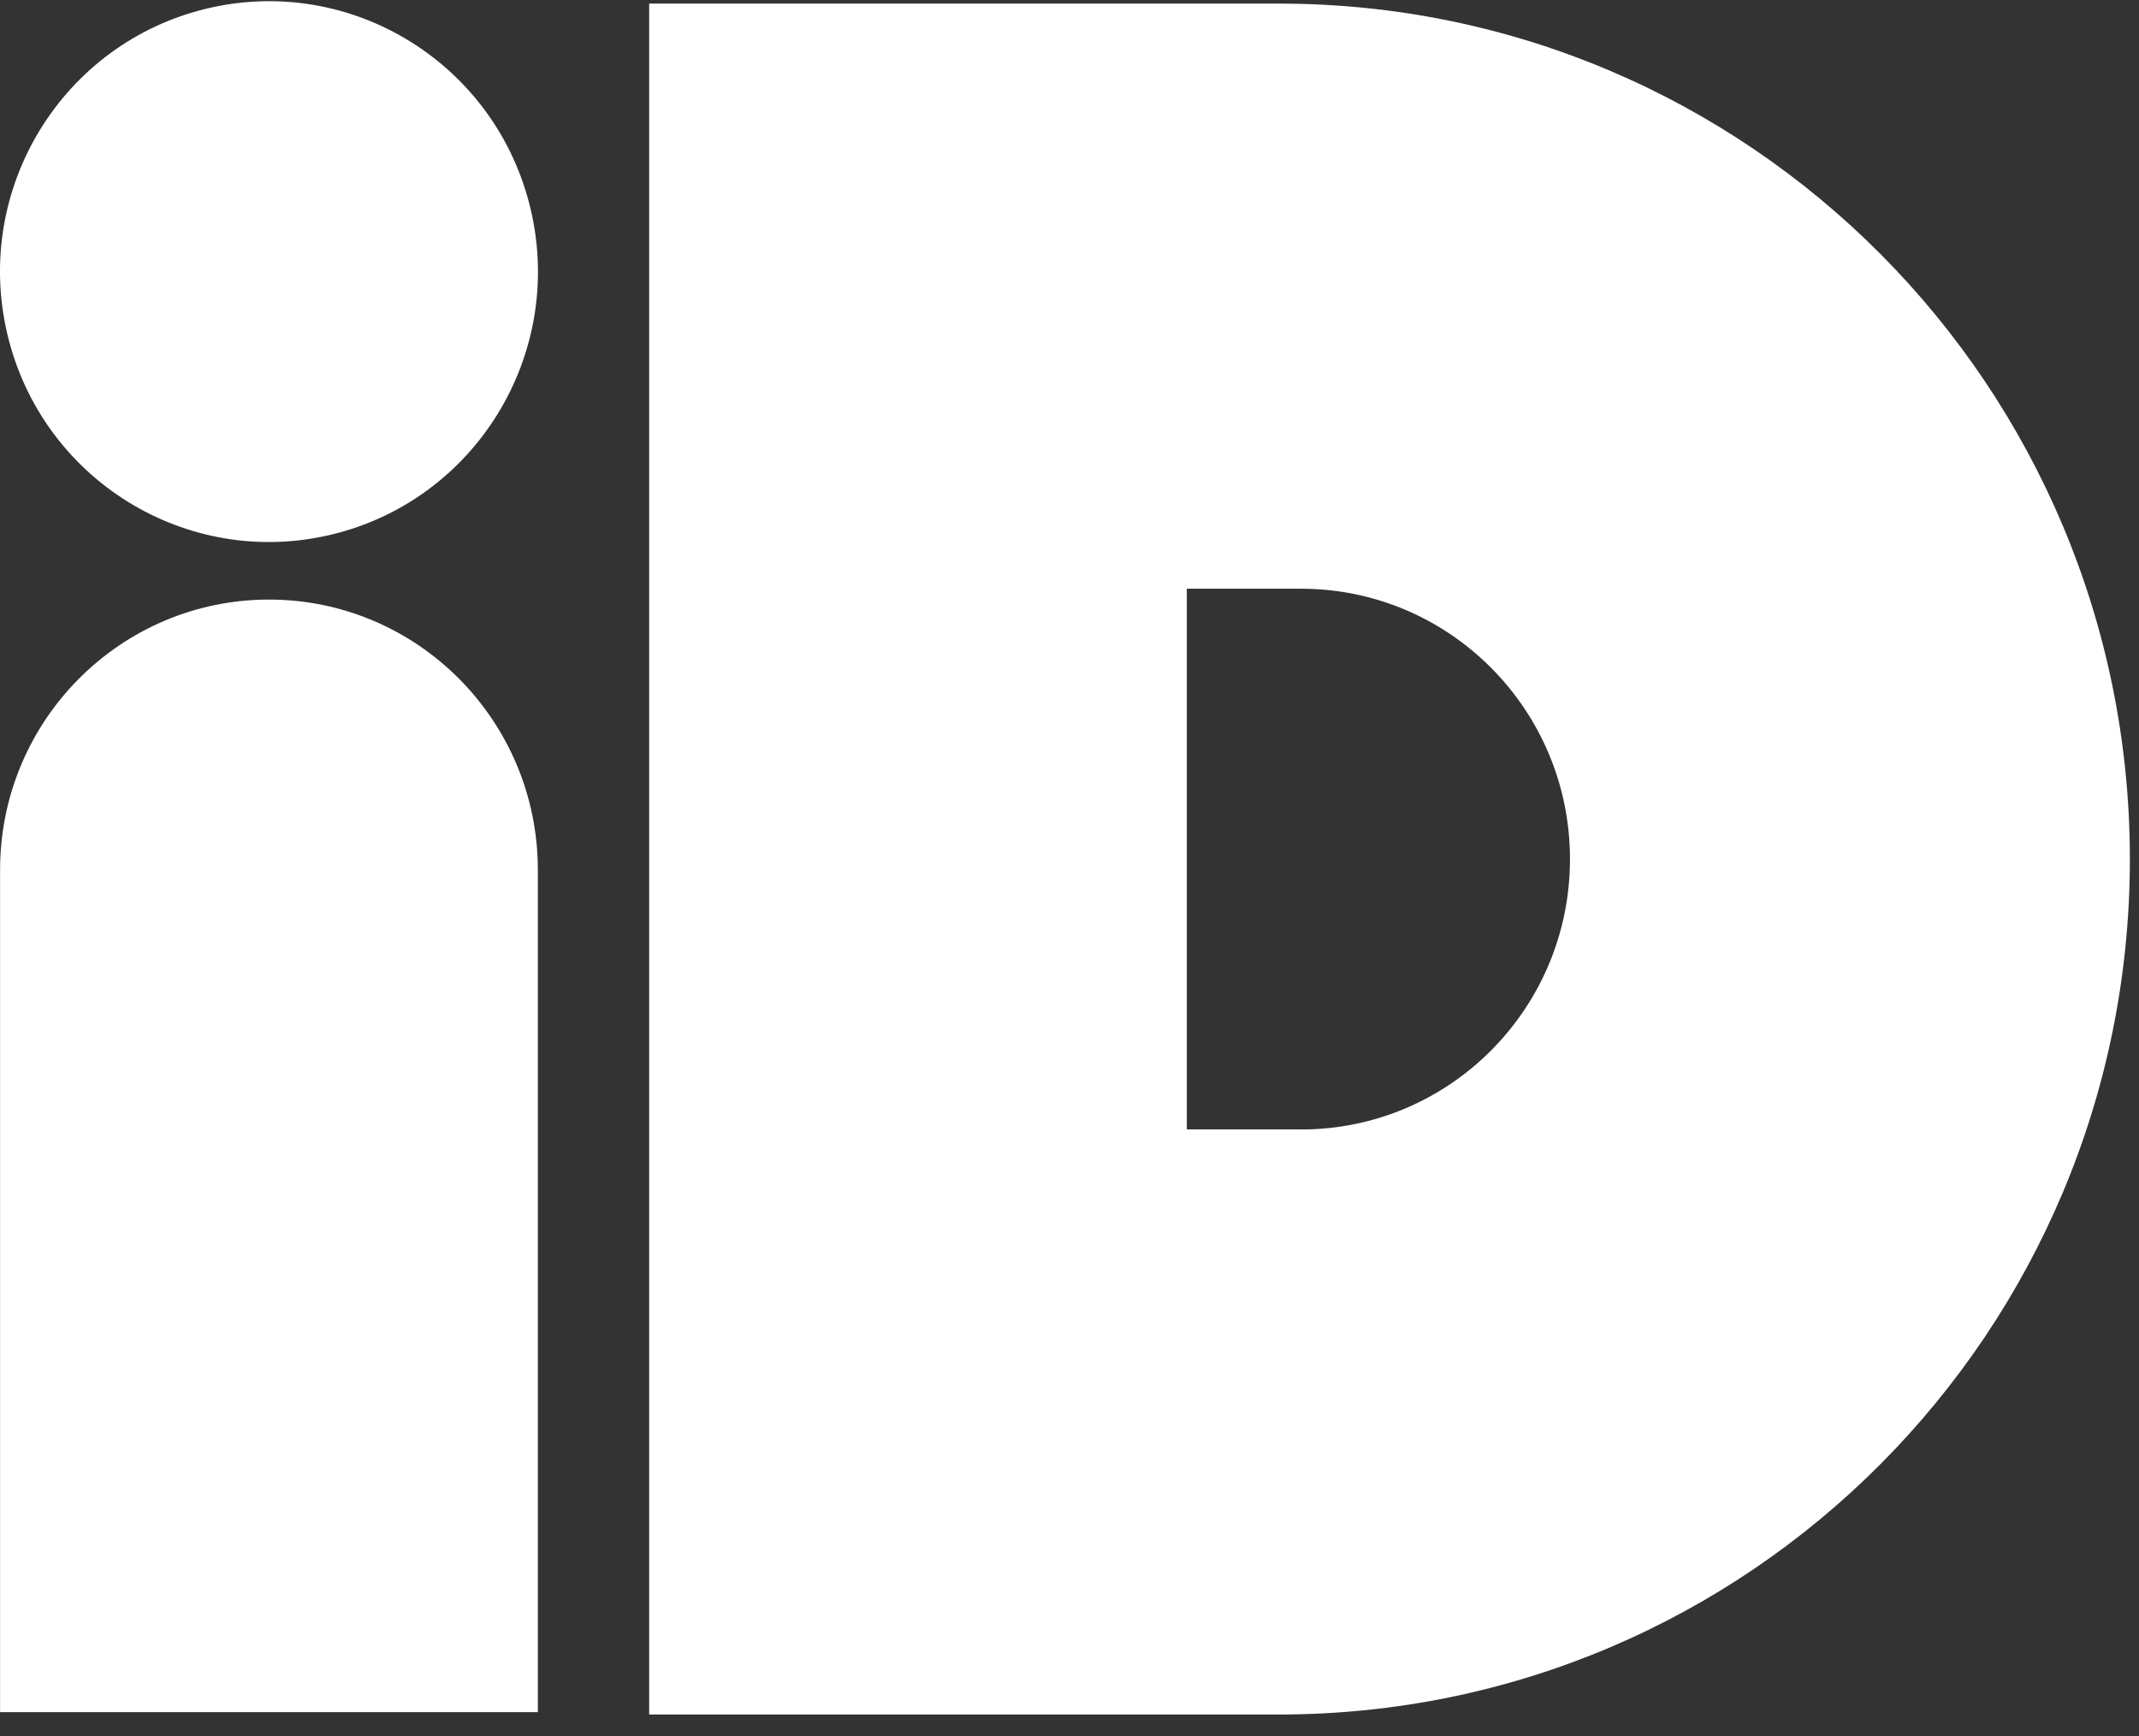 <svg width="85" height="69" viewBox="0 0 85 69" fill="none" xmlns="http://www.w3.org/2000/svg">
<rect x="0" y="0" width="85" height="69" fill="#333333" stroke="none"/>
<path d="M13.144 21.25C18.889 19.887 22.446 14.101 21.09 8.325C19.735 2.55 13.979 -1.026 8.234 0.337C2.49 1.7 -1.068 7.486 0.288 13.261C1.644 19.037 7.4 22.613 13.144 21.25Z" fill="white"/>
<path d="M10.688 23.826C4.789 23.828 0.003 28.635 0.003 34.571V68.038H21.373V34.571C21.373 28.639 16.592 23.828 10.688 23.826Z" fill="white"/>
<path fill-rule="evenodd" clip-rule="evenodd" d="M25.797 0.143H50.826C69.499 0.143 84.637 15.366 84.637 34.14C84.637 52.913 69.499 68.132 50.826 68.132H25.797V0.143ZM47.162 44.879H51.701V44.884C57.606 44.884 62.388 40.076 62.388 34.14C62.388 28.203 57.601 23.395 51.701 23.395H47.162V44.879Z" fill="white"/>
</svg>
